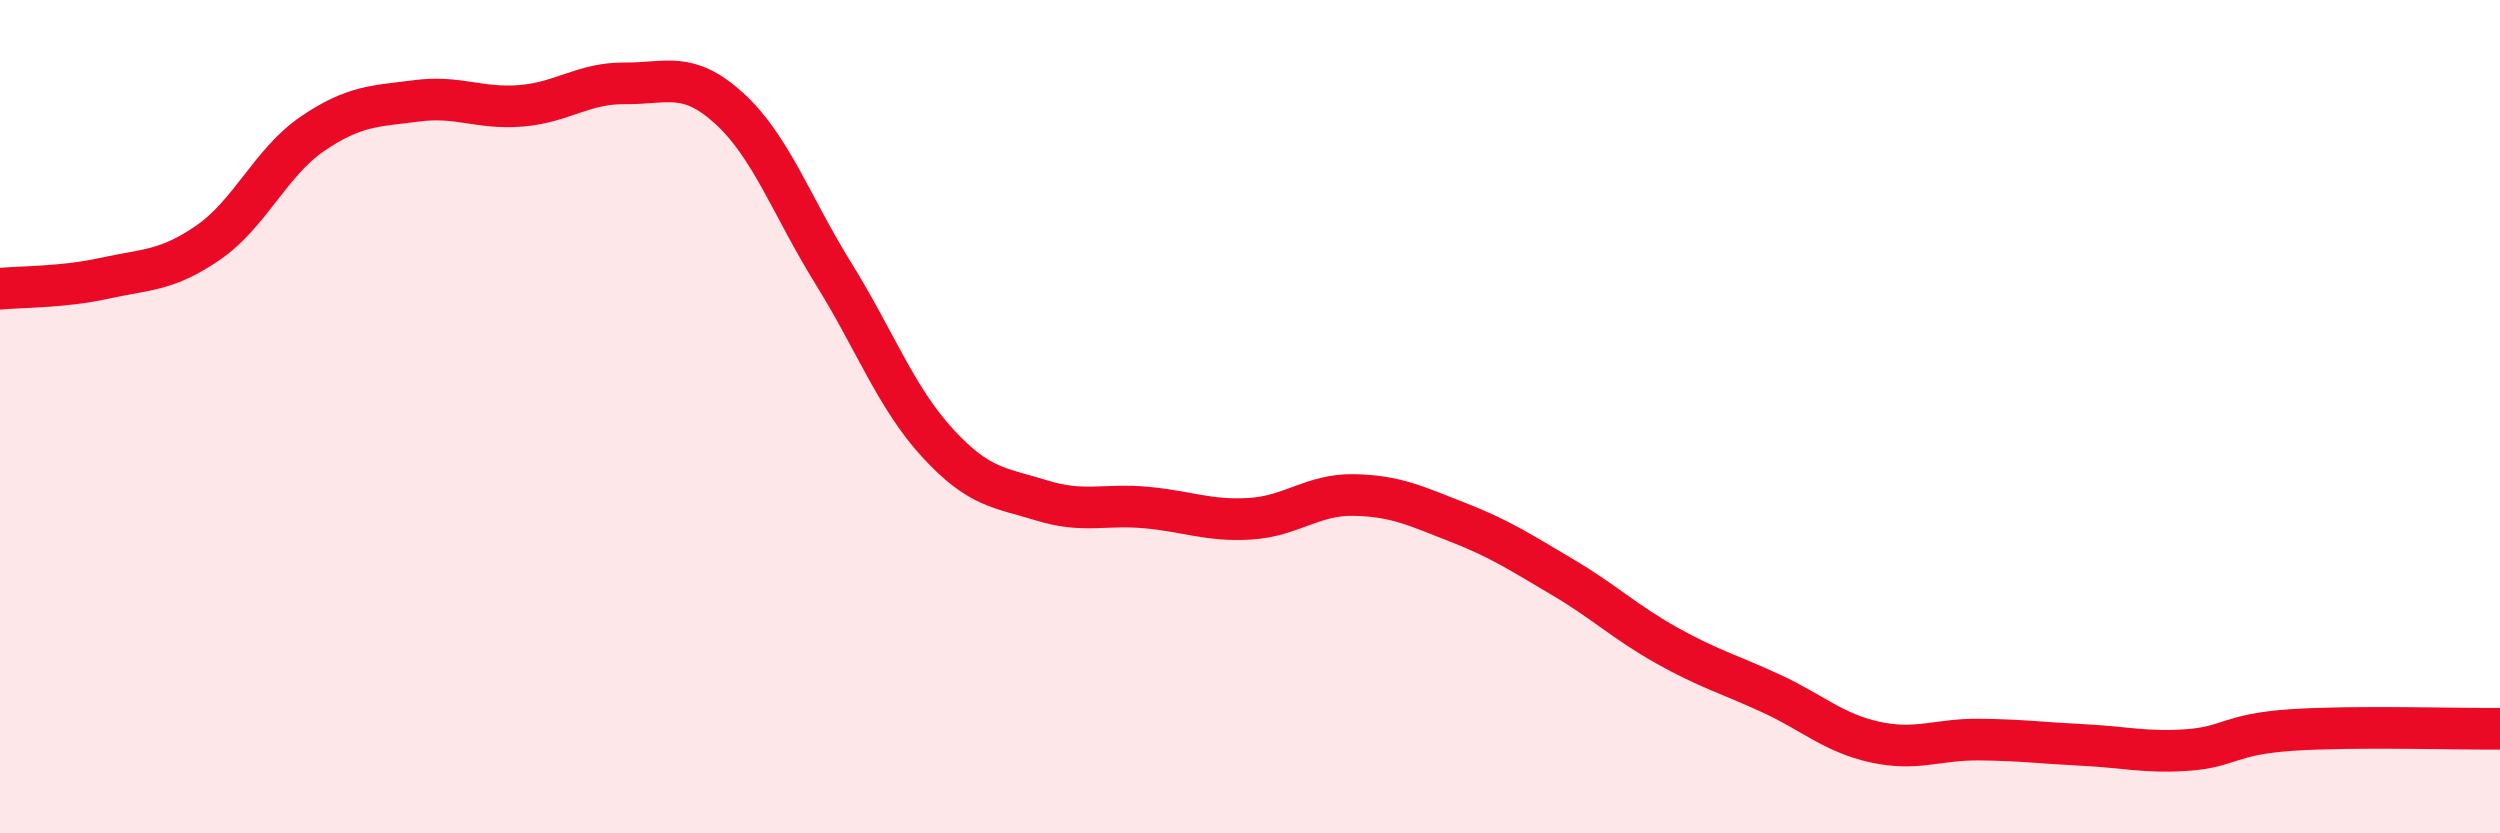 
    <svg width="60" height="20" viewBox="0 0 60 20" xmlns="http://www.w3.org/2000/svg">
      <path
        d="M 0,6.93 C 0.5,6.88 1.5,6.9 2.5,6.68 C 3.5,6.46 4,6.51 5,5.82 C 6,5.13 6.5,3.89 7.5,3.21 C 8.5,2.53 9,2.55 10,2.42 C 11,2.29 11.5,2.62 12.5,2.54 C 13.5,2.46 14,1.99 15,2 C 16,2.01 16.5,1.69 17.5,2.6 C 18.5,3.51 19,4.95 20,6.56 C 21,8.17 21.5,9.54 22.5,10.63 C 23.5,11.72 24,11.7 25,12.01 C 26,12.32 26.5,12.09 27.5,12.18 C 28.5,12.27 29,12.51 30,12.45 C 31,12.39 31.5,11.86 32.5,11.88 C 33.5,11.9 34,12.15 35,12.54 C 36,12.93 36.5,13.26 37.5,13.85 C 38.5,14.44 39,14.93 40,15.49 C 41,16.05 41.5,16.18 42.5,16.64 C 43.5,17.1 44,17.59 45,17.81 C 46,18.03 46.5,17.74 47.5,17.75 C 48.5,17.76 49,17.83 50,17.88 C 51,17.93 51.5,18.07 52.5,18 C 53.5,17.93 53.5,17.62 55,17.52 C 56.5,17.42 59,17.5 60,17.49L60 20L0 20Z"
        fill="#EB0A25"
        opacity="0.1"
        stroke-linecap="round"
        stroke-linejoin="round"
      />
      <path
        d="M 0,6.93 C 0.5,6.88 1.5,6.9 2.5,6.68 C 3.5,6.46 4,6.51 5,5.82 C 6,5.13 6.5,3.89 7.5,3.21 C 8.5,2.53 9,2.55 10,2.42 C 11,2.29 11.5,2.62 12.5,2.54 C 13.5,2.46 14,1.99 15,2 C 16,2.01 16.5,1.69 17.5,2.6 C 18.5,3.51 19,4.95 20,6.56 C 21,8.17 21.5,9.54 22.5,10.63 C 23.5,11.72 24,11.7 25,12.01 C 26,12.32 26.5,12.09 27.5,12.18 C 28.5,12.27 29,12.51 30,12.45 C 31,12.39 31.5,11.86 32.5,11.88 C 33.5,11.9 34,12.15 35,12.54 C 36,12.93 36.5,13.26 37.5,13.85 C 38.5,14.44 39,14.93 40,15.49 C 41,16.05 41.5,16.18 42.5,16.64 C 43.5,17.1 44,17.59 45,17.81 C 46,18.03 46.5,17.74 47.5,17.75 C 48.5,17.76 49,17.83 50,17.88 C 51,17.93 51.5,18.07 52.5,18 C 53.5,17.93 53.5,17.62 55,17.52 C 56.5,17.42 59,17.5 60,17.49"
        stroke="#EB0A25"
        stroke-width="1"
        fill="none"
        stroke-linecap="round"
        stroke-linejoin="round"
      />
    </svg>
  
